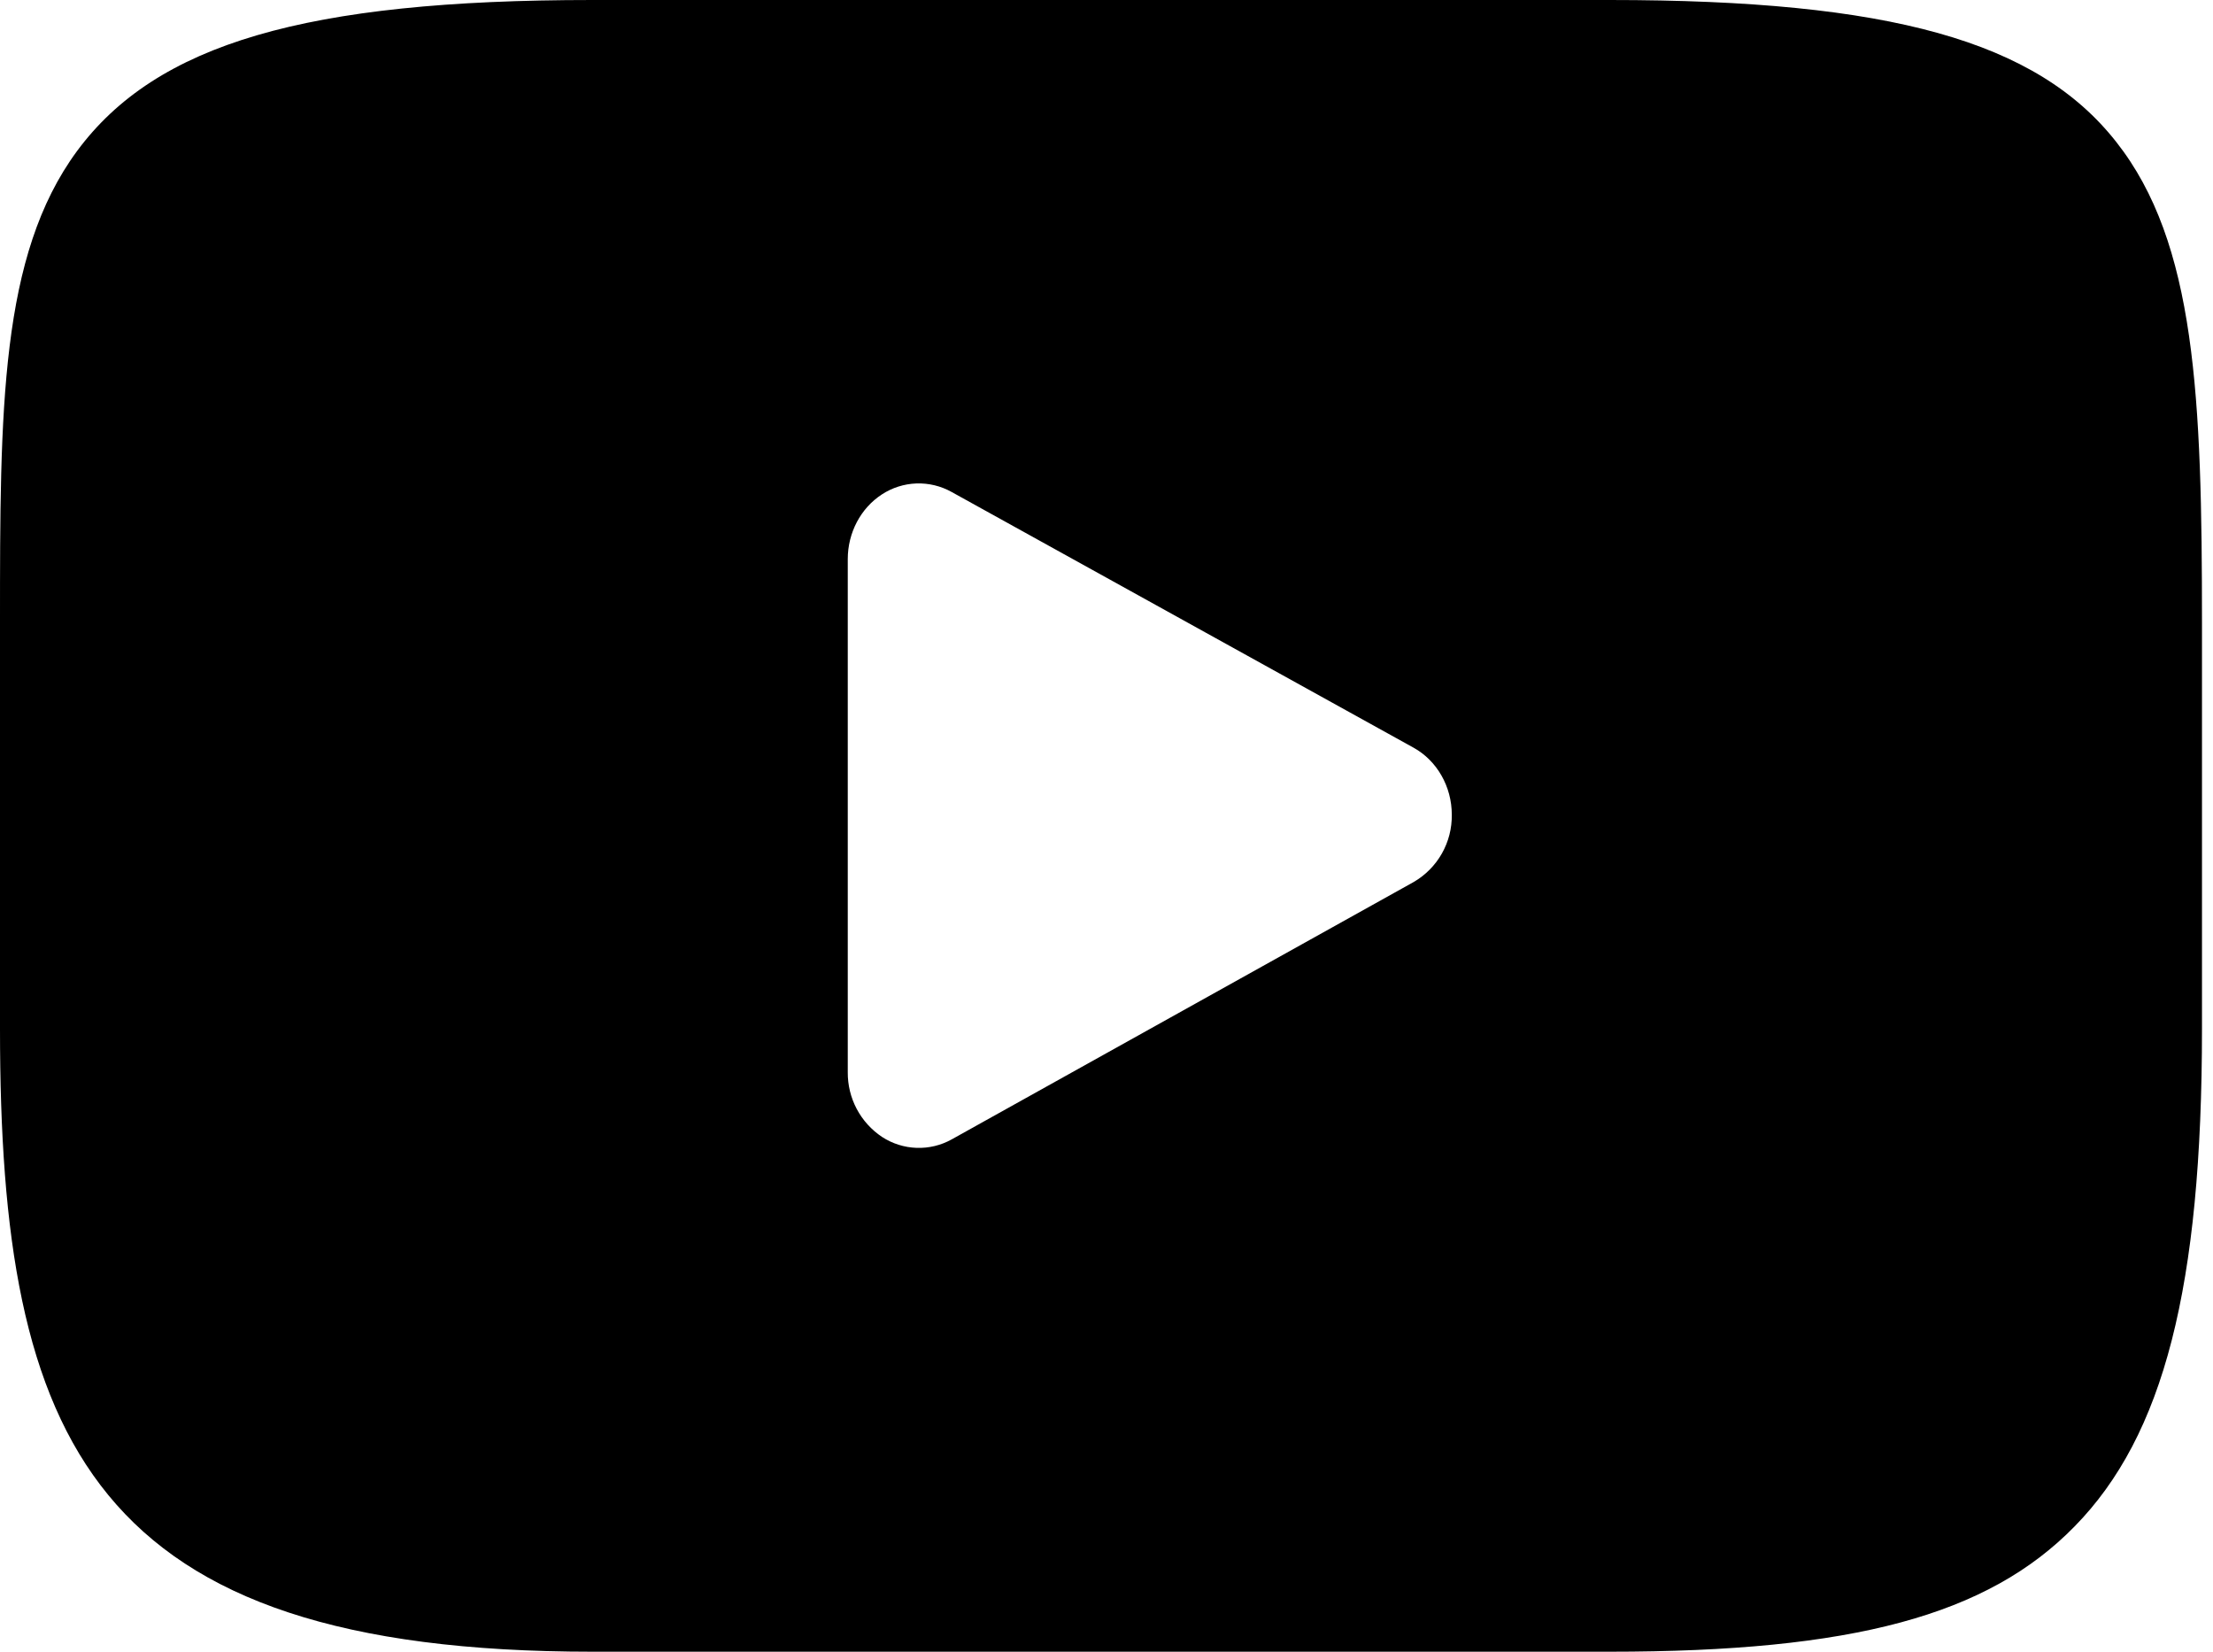<?xml version="1.0" encoding="UTF-8"?> <svg xmlns="http://www.w3.org/2000/svg" width="134" height="100" viewBox="0 0 134 100" fill="none"> <path d="M128.133 8.583C123.333 2.483 114.433 0 97.467 0H35.867C18.5 0 9.467 2.65 4.667 9.142C-4.96705e-07 15.475 0 24.792 0 37.7V62.3C0 87.3 5.55 100 35.867 100H97.467C112.183 100 120.342 97.808 125.617 92.417C131.025 86.908 133.333 77.9 133.333 62.3V37.7C133.333 24.092 132.975 14.708 128.133 8.583V8.583ZM85.6 53.4L57.625 68.983C56.975 69.345 56.239 69.522 55.496 69.495C54.753 69.469 54.031 69.24 53.408 68.833C52.764 68.404 52.237 67.821 51.875 67.138C51.513 66.454 51.327 65.691 51.333 64.917V33.85C51.333 32.25 52.117 30.767 53.4 29.933C54.022 29.526 54.744 29.297 55.487 29.27C56.231 29.244 56.967 29.421 57.617 29.783L85.592 45.267C87.008 46.05 87.908 47.617 87.908 49.325C87.92 50.148 87.713 50.959 87.307 51.676C86.901 52.392 86.312 52.987 85.6 53.4V53.4Z" fill="black"></path> </svg> 